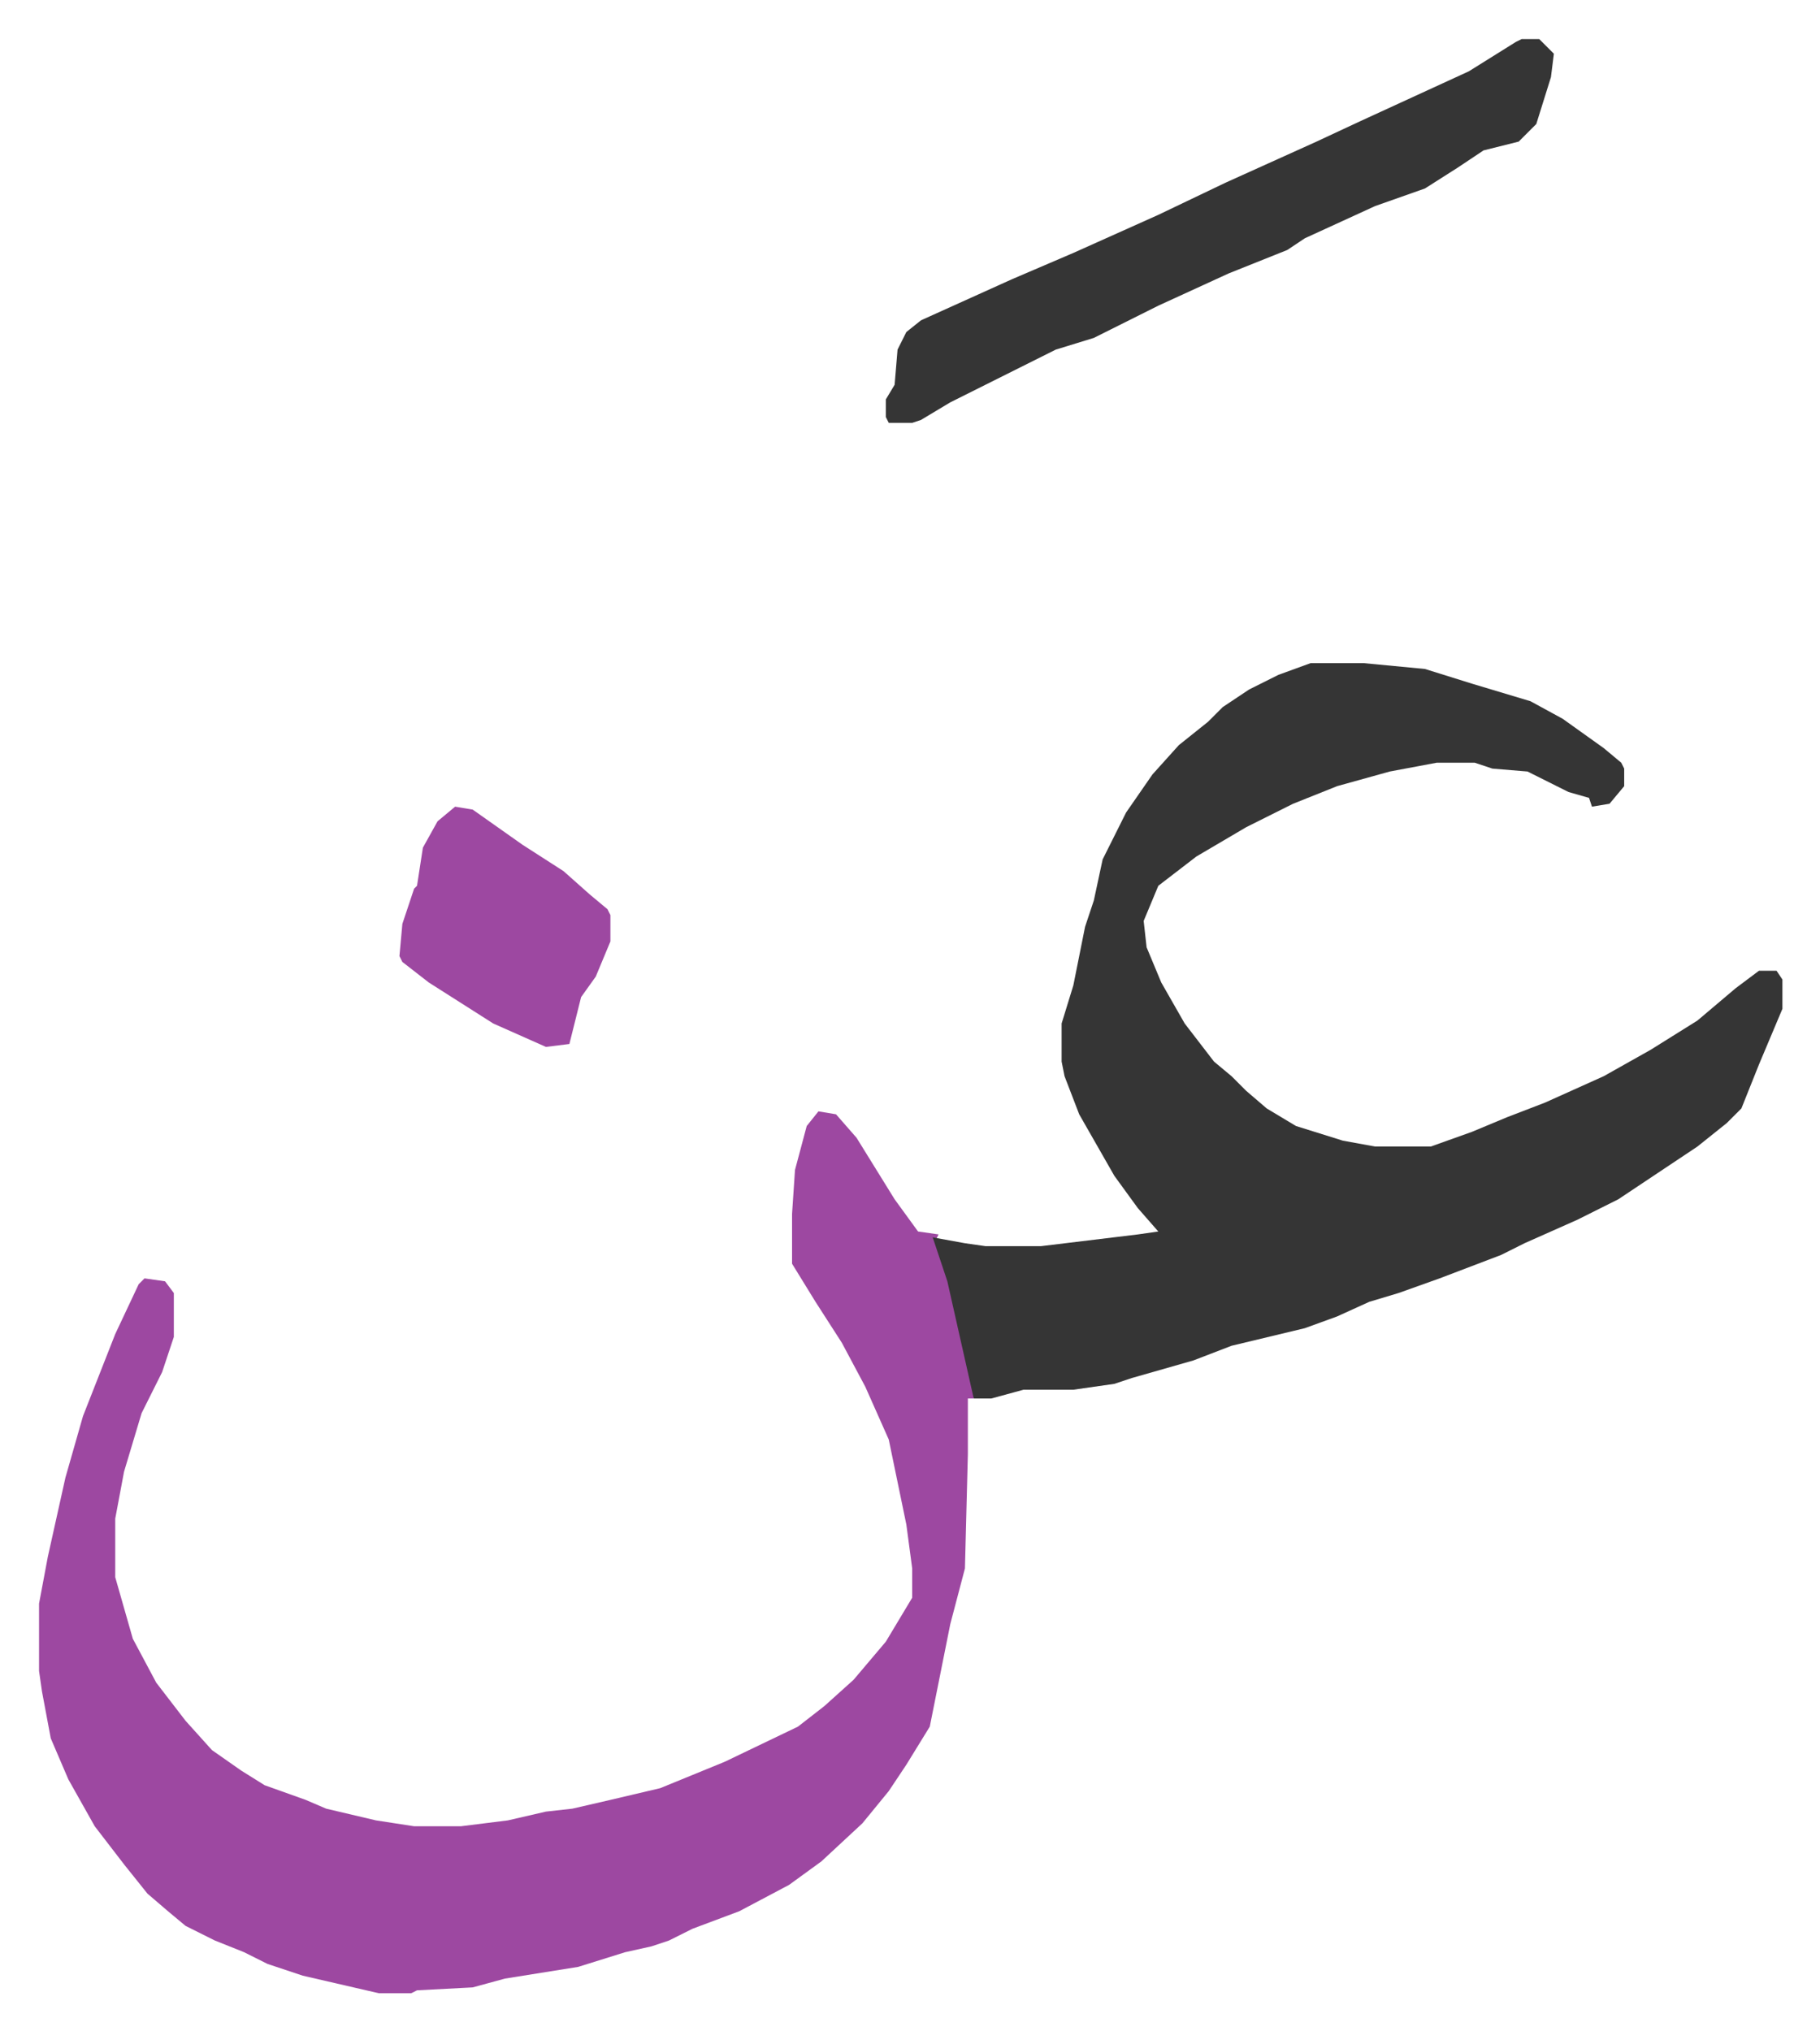 <svg xmlns="http://www.w3.org/2000/svg" role="img" viewBox="-13.33 419.67 621.16 693.16"><path fill="#9d48a1" id="rule_ikhfa" d="M266 799l6 1 7 8 13 21 8 11 7 1-1 2 6 18 7 31v5h-2v19l-1 39-5 19-7 35-8 13-6 9-9 11-14 13-11 8-17 9-16 6-8 4-6 2-9 2-16 5-25 4-11 3-19 1-2 1h-11l-13-3-13-3-12-4-8-4-10-4-10-5-6-5-7-6-8-10-10-13-9-16-6-14-3-16-1-7v-23l3-16 6-27 6-21 11-28 8-17 2-2 7 1 3 4v15l-4 12-7 14-6 20-3 16v20l6 21 8 15 10 13 9 10 10 7 8 5 14 5 7 3 17 4 13 2h16l16-2 13-3 9-1 13-3 17-4 22-9 25-12 9-7 10-9 11-13 9-15v-10l-2-15-6-29-8-18-8-15-9-14-8-13v-17l1-15 4-15z"/><path fill="#353535" id="rule_normal" d="M434 646h18l21 2 16 5 20 6 11 6 14 10 6 5 1 2v6l-5 6-6 1-1-3-7-2-14-7-12-1-6-2h-13l-16 3-18 5-15 6-16 8-17 10-13 10-5 12 1 9 5 12 8 14 10 13 6 5 5 5 7 6 10 6 16 5 11 2h19l14-5 12-5 13-5 20-9 16-9 16-10 13-11 8-6h6l2 3v10l-8 19-6 15-5 5-10 8-27 18-14 7-18 8-8 4-21 8-14 5-10 3-11 5-11 4-25 6-13 5-21 6-6 2-14 2h-17l-11 3h-6l-9-40-5-15 11 2 7 1h19l33-4 7-1-7-8-8-11-12-21-5-13-1-5v-13l4-13 4-20 3-9 3-14 8-16 9-13 9-10 10-8 5-5 9-6 10-5zm72-213h6l5 5-1 8-5 16-6 6-12 3-9 6-11 7-17 6-24 11-6 4-20 8-24 11-16 8-6 3-13 4-20 10-16 8-10 6-3 1h-8l-1-2v-6l3-5 1-12 3-6 5-4 31-14 21-9 29-13 23-11 31-14 15-7 37-17 16-10z"/><path fill="#9d48a1" id="rule_ikhfa" d="M142 695l6 1 17 12 14 9 9 8 6 5 1 2v9l-5 12-5 7-4 16-8 1-18-8-11-7-11-7-9-7-1-2 1-11 4-12 1-1 2-13 5-9z"/></svg>

